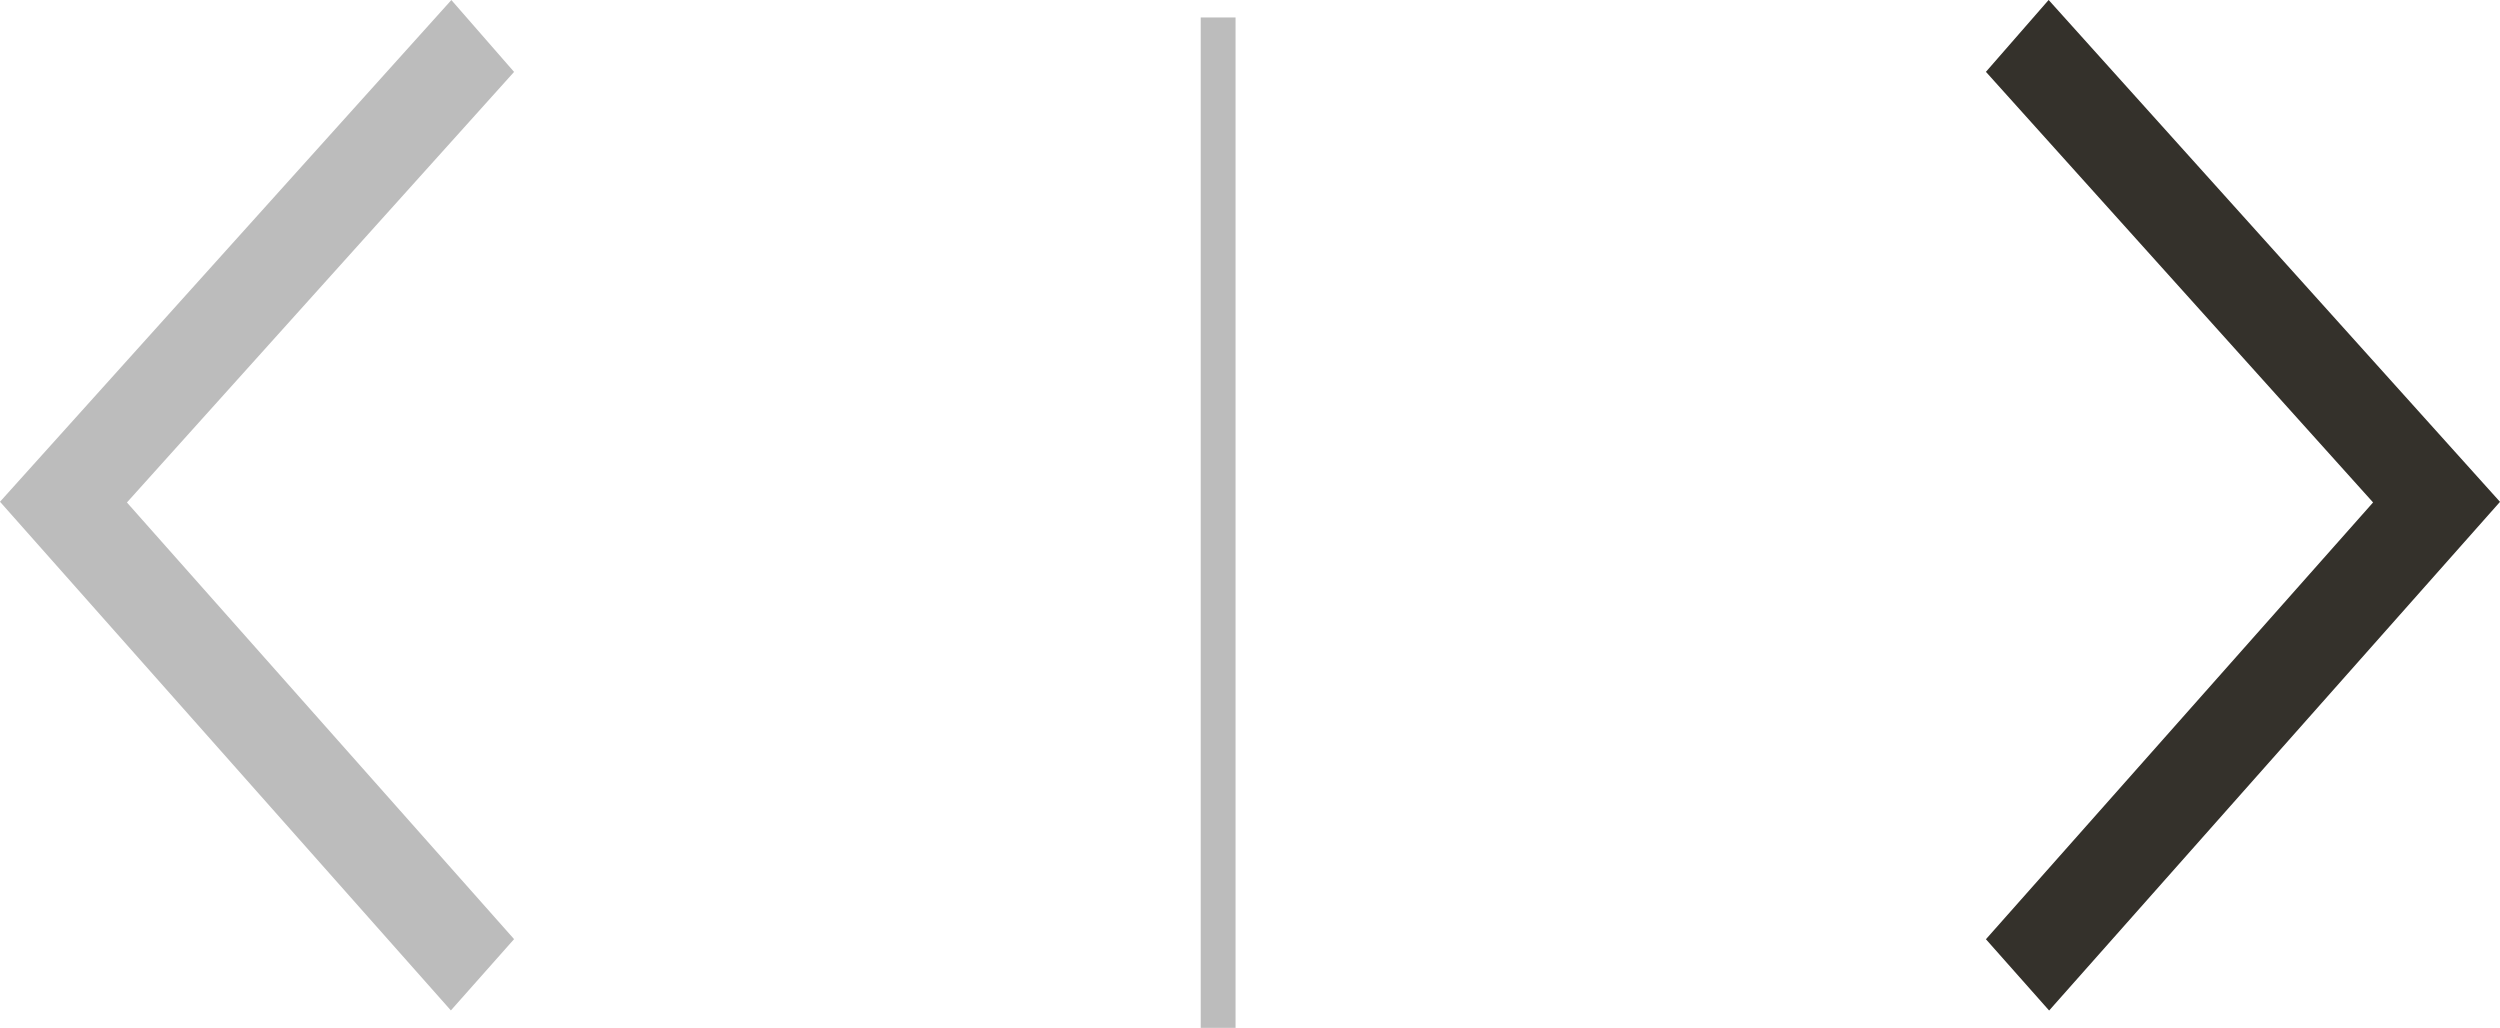 <svg xmlns="http://www.w3.org/2000/svg" width="71.755" height="29.501" viewBox="0 0 71.755 29.501">
  <g id="그룹_7374" data-name="그룹 7374" transform="translate(-8747.537 393.501)">
    <path id="패스_11012" data-name="패스 11012" d="M311.827,116.643l-12.359,11.112-2.063-1.8L311.81,113l14.6,12.941-2.046,1.814Z" transform="translate(8932.292 -690.907) rotate(90)" fill="#34312b"/>
    <path id="패스_11013" data-name="패스 11013" d="M14.421,11.112,2.063,0,0,1.8,14.4,14.755,29,1.814,26.954,0Z" transform="translate(8762.292 -393.5) rotate(90)" fill="#bcbcbc"/>
    <line id="선_317" data-name="선 317" y2="29" transform="translate(8782.5 -393)" fill="none" stroke="#bcbcbc" stroke-width="1"/>
  </g>
</svg>
